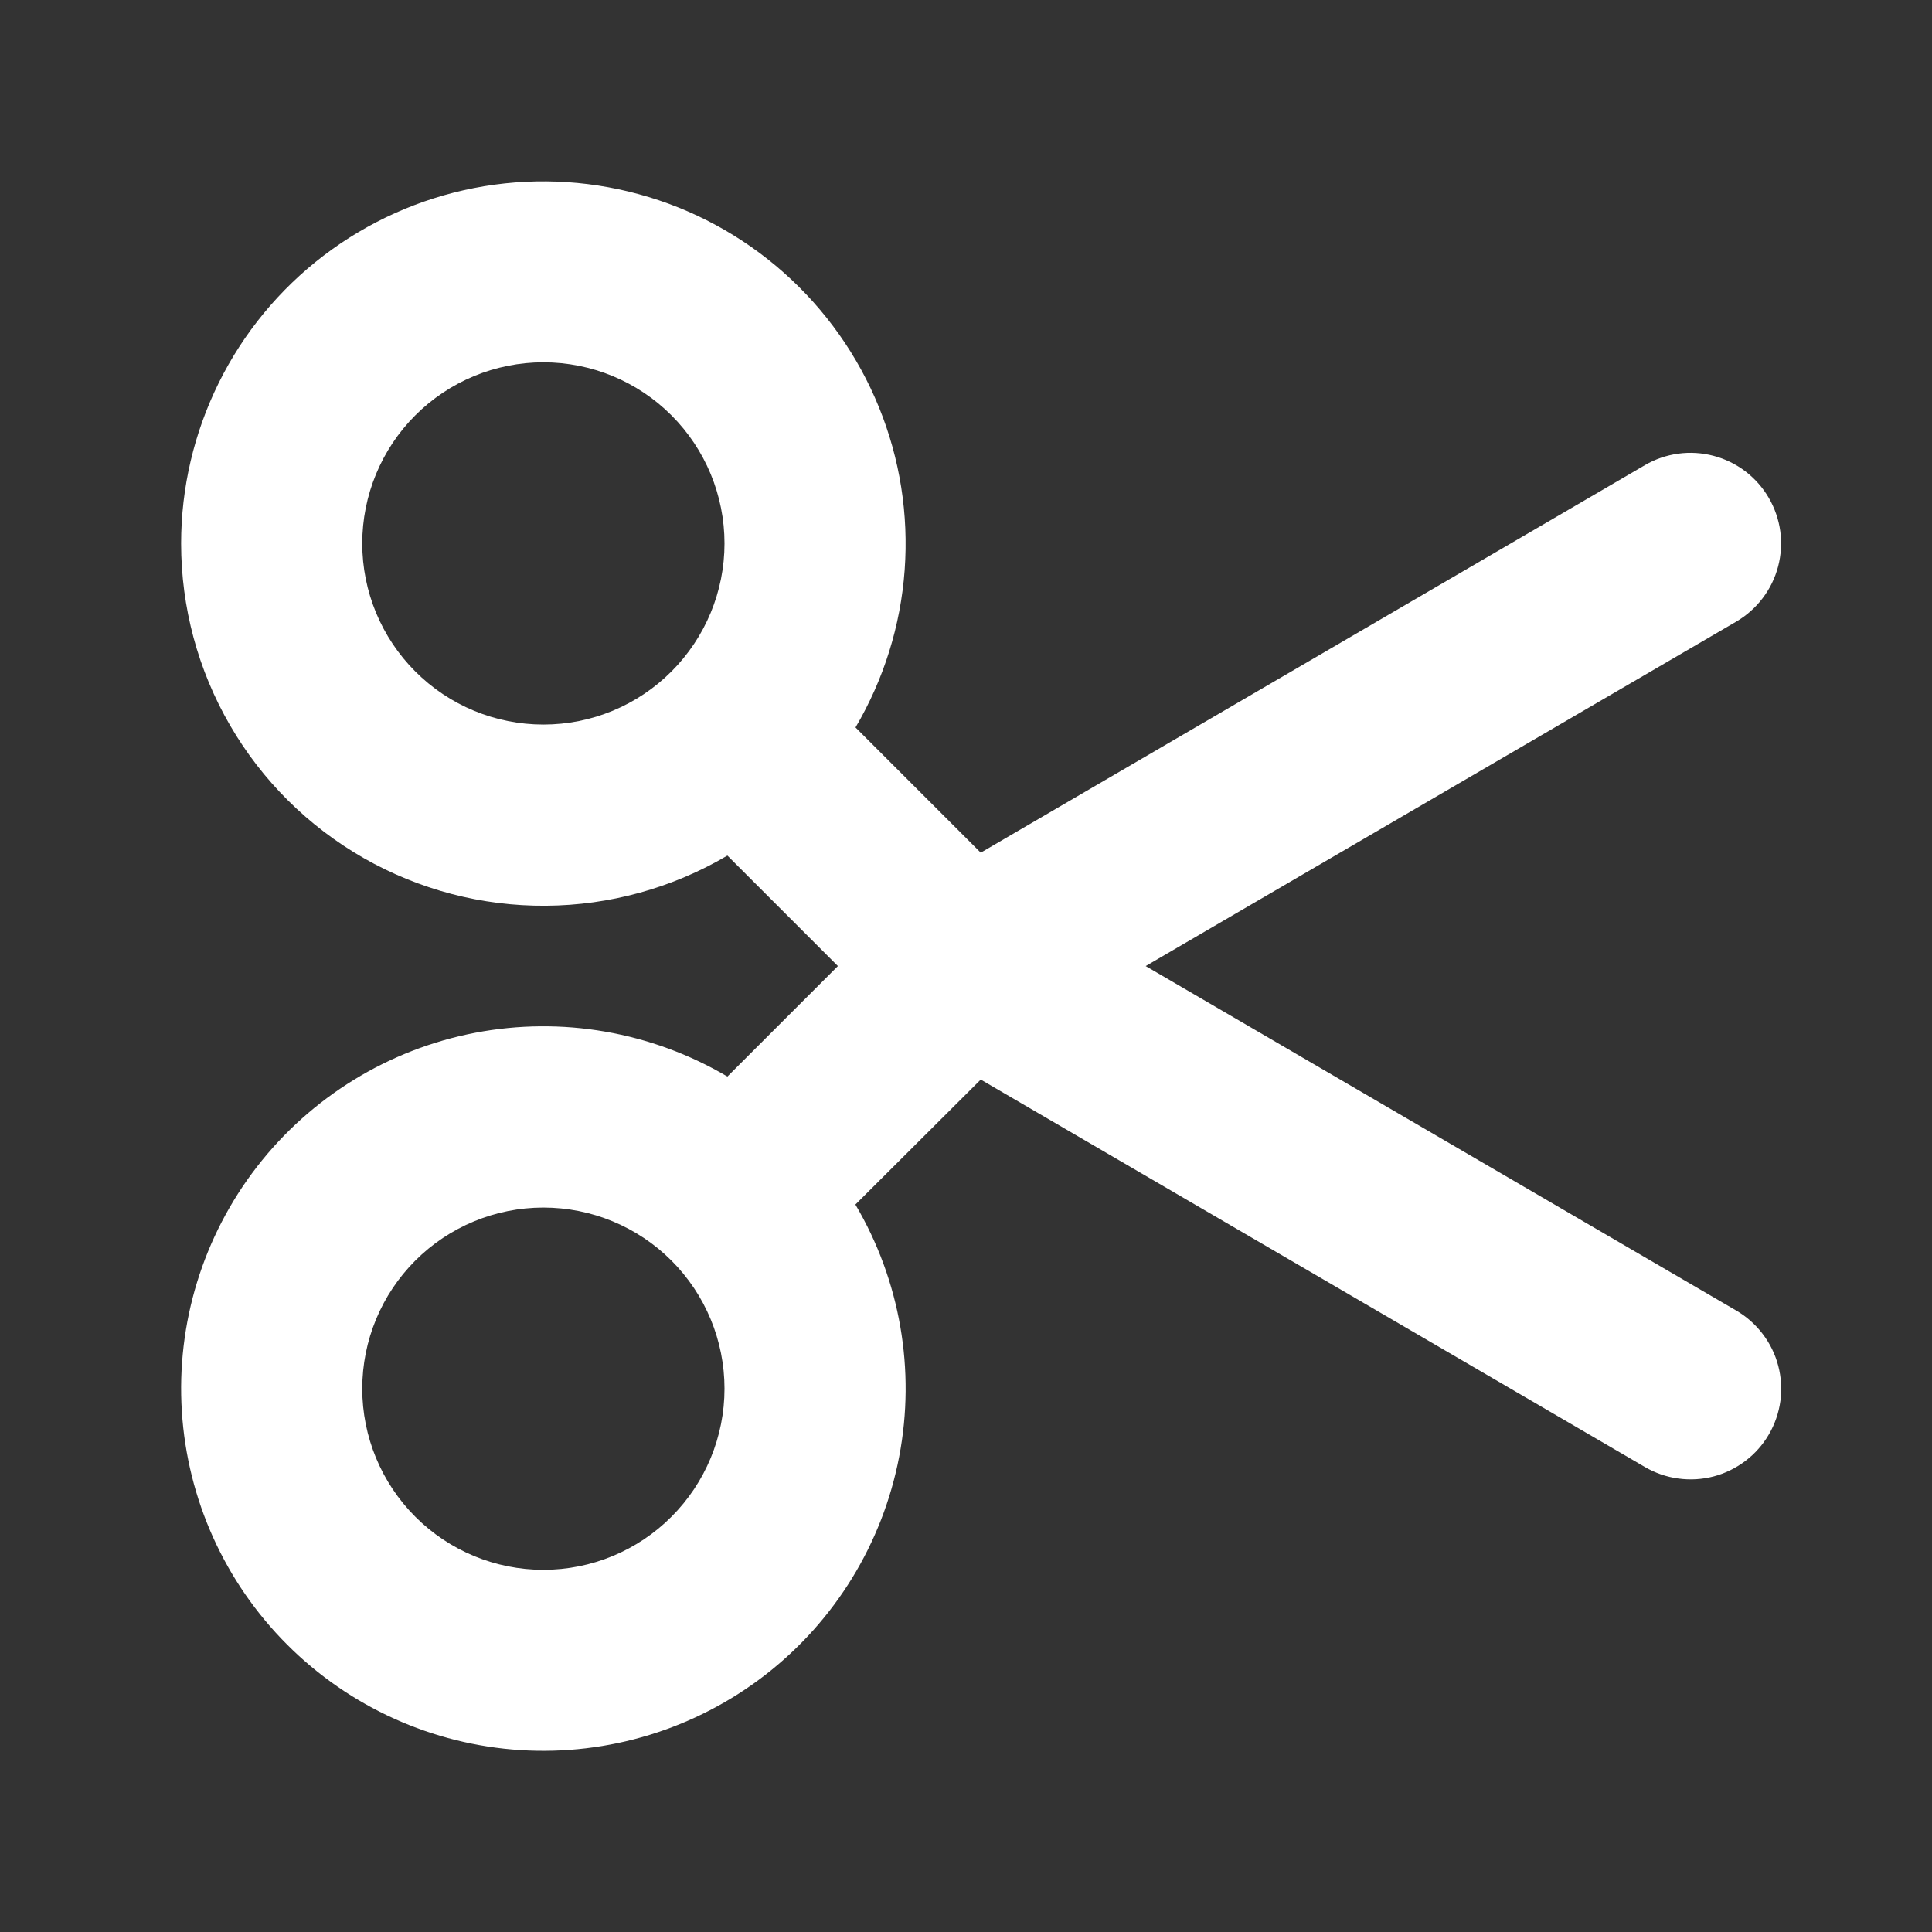 <svg width="32" height="32" viewBox="0 0 32 32" fill="none" xmlns="http://www.w3.org/2000/svg">
<rect x="0" y="0" width="32" height="32" fill="#333333" stroke="none"/>
<path fill-rule="evenodd" clip-rule="evenodd" d="M9 12.001C9.796 12.001 10.559 11.685 11.121 11.122C11.684 10.559 12 9.796 12 9.001C12 8.205 11.684 7.442 11.121 6.879C10.559 6.317 9.796 6.001 9 6.001C8.204 6.001 7.441 6.317 6.879 6.879C6.316 7.442 6 8.205 6 9.001C6 9.796 6.316 10.559 6.879 11.122C7.441 11.685 8.204 12.001 9 12.001ZM3 9.001C3 10.059 3.279 11.098 3.81 12.013C4.341 12.929 5.105 13.687 6.023 14.212C6.942 14.737 7.983 15.01 9.041 15.002C10.099 14.995 11.137 14.708 12.048 14.171L13.878 16.001L12.048 17.831C10.79 17.089 9.305 16.831 7.87 17.106C6.436 17.381 5.151 18.17 4.257 19.324C3.362 20.479 2.92 21.92 3.012 23.377C3.104 24.835 3.725 26.209 4.757 27.241C5.79 28.274 7.164 28.895 8.621 28.987C10.079 29.079 11.52 28.636 12.675 27.742C13.829 26.848 14.618 25.563 14.893 24.128C15.168 22.694 14.91 21.209 14.168 19.951L16.244 17.881L27.246 24.299C27.416 24.398 27.604 24.463 27.799 24.489C27.995 24.516 28.193 24.504 28.384 24.454C28.574 24.404 28.753 24.316 28.91 24.197C29.067 24.078 29.199 23.929 29.298 23.759C29.397 23.589 29.462 23.401 29.489 23.205C29.515 23.01 29.503 22.811 29.453 22.621C29.403 22.43 29.316 22.252 29.196 22.095C29.077 21.938 28.928 21.806 28.758 21.707L18.976 16.001L28.756 10.297C28.926 10.197 29.075 10.066 29.194 9.909C29.314 9.752 29.401 9.573 29.451 9.383C29.501 9.192 29.513 8.993 29.487 8.798C29.46 8.603 29.395 8.415 29.296 8.245C29.197 8.075 29.065 7.926 28.908 7.806C28.751 7.687 28.572 7.6 28.382 7.55C28.191 7.5 27.993 7.487 27.797 7.514C27.602 7.541 27.414 7.605 27.244 7.705L16.244 14.123L14.17 12.049C14.638 11.254 14.917 10.362 14.984 9.442C15.051 8.522 14.906 7.599 14.558 6.745C14.211 5.89 13.671 5.127 12.981 4.515C12.291 3.903 11.469 3.458 10.579 3.216C9.69 2.973 8.756 2.938 7.85 3.115C6.945 3.292 6.093 3.675 5.36 4.234C4.626 4.794 4.032 5.515 3.623 6.342C3.214 7.169 3 8.078 3 9.001ZM9 20.001C9.796 20.001 10.559 20.317 11.121 20.879C11.684 21.442 12 22.205 12 23.001C12 23.796 11.684 24.559 11.121 25.122C10.559 25.685 9.796 26.001 9 26.001C8.204 26.001 7.441 25.685 6.879 25.122C6.316 24.559 6 23.796 6 23.001C6 22.205 6.316 21.442 6.879 20.879C7.441 20.317 8.204 20.001 9 20.001Z" fill="white"/>
</svg>
